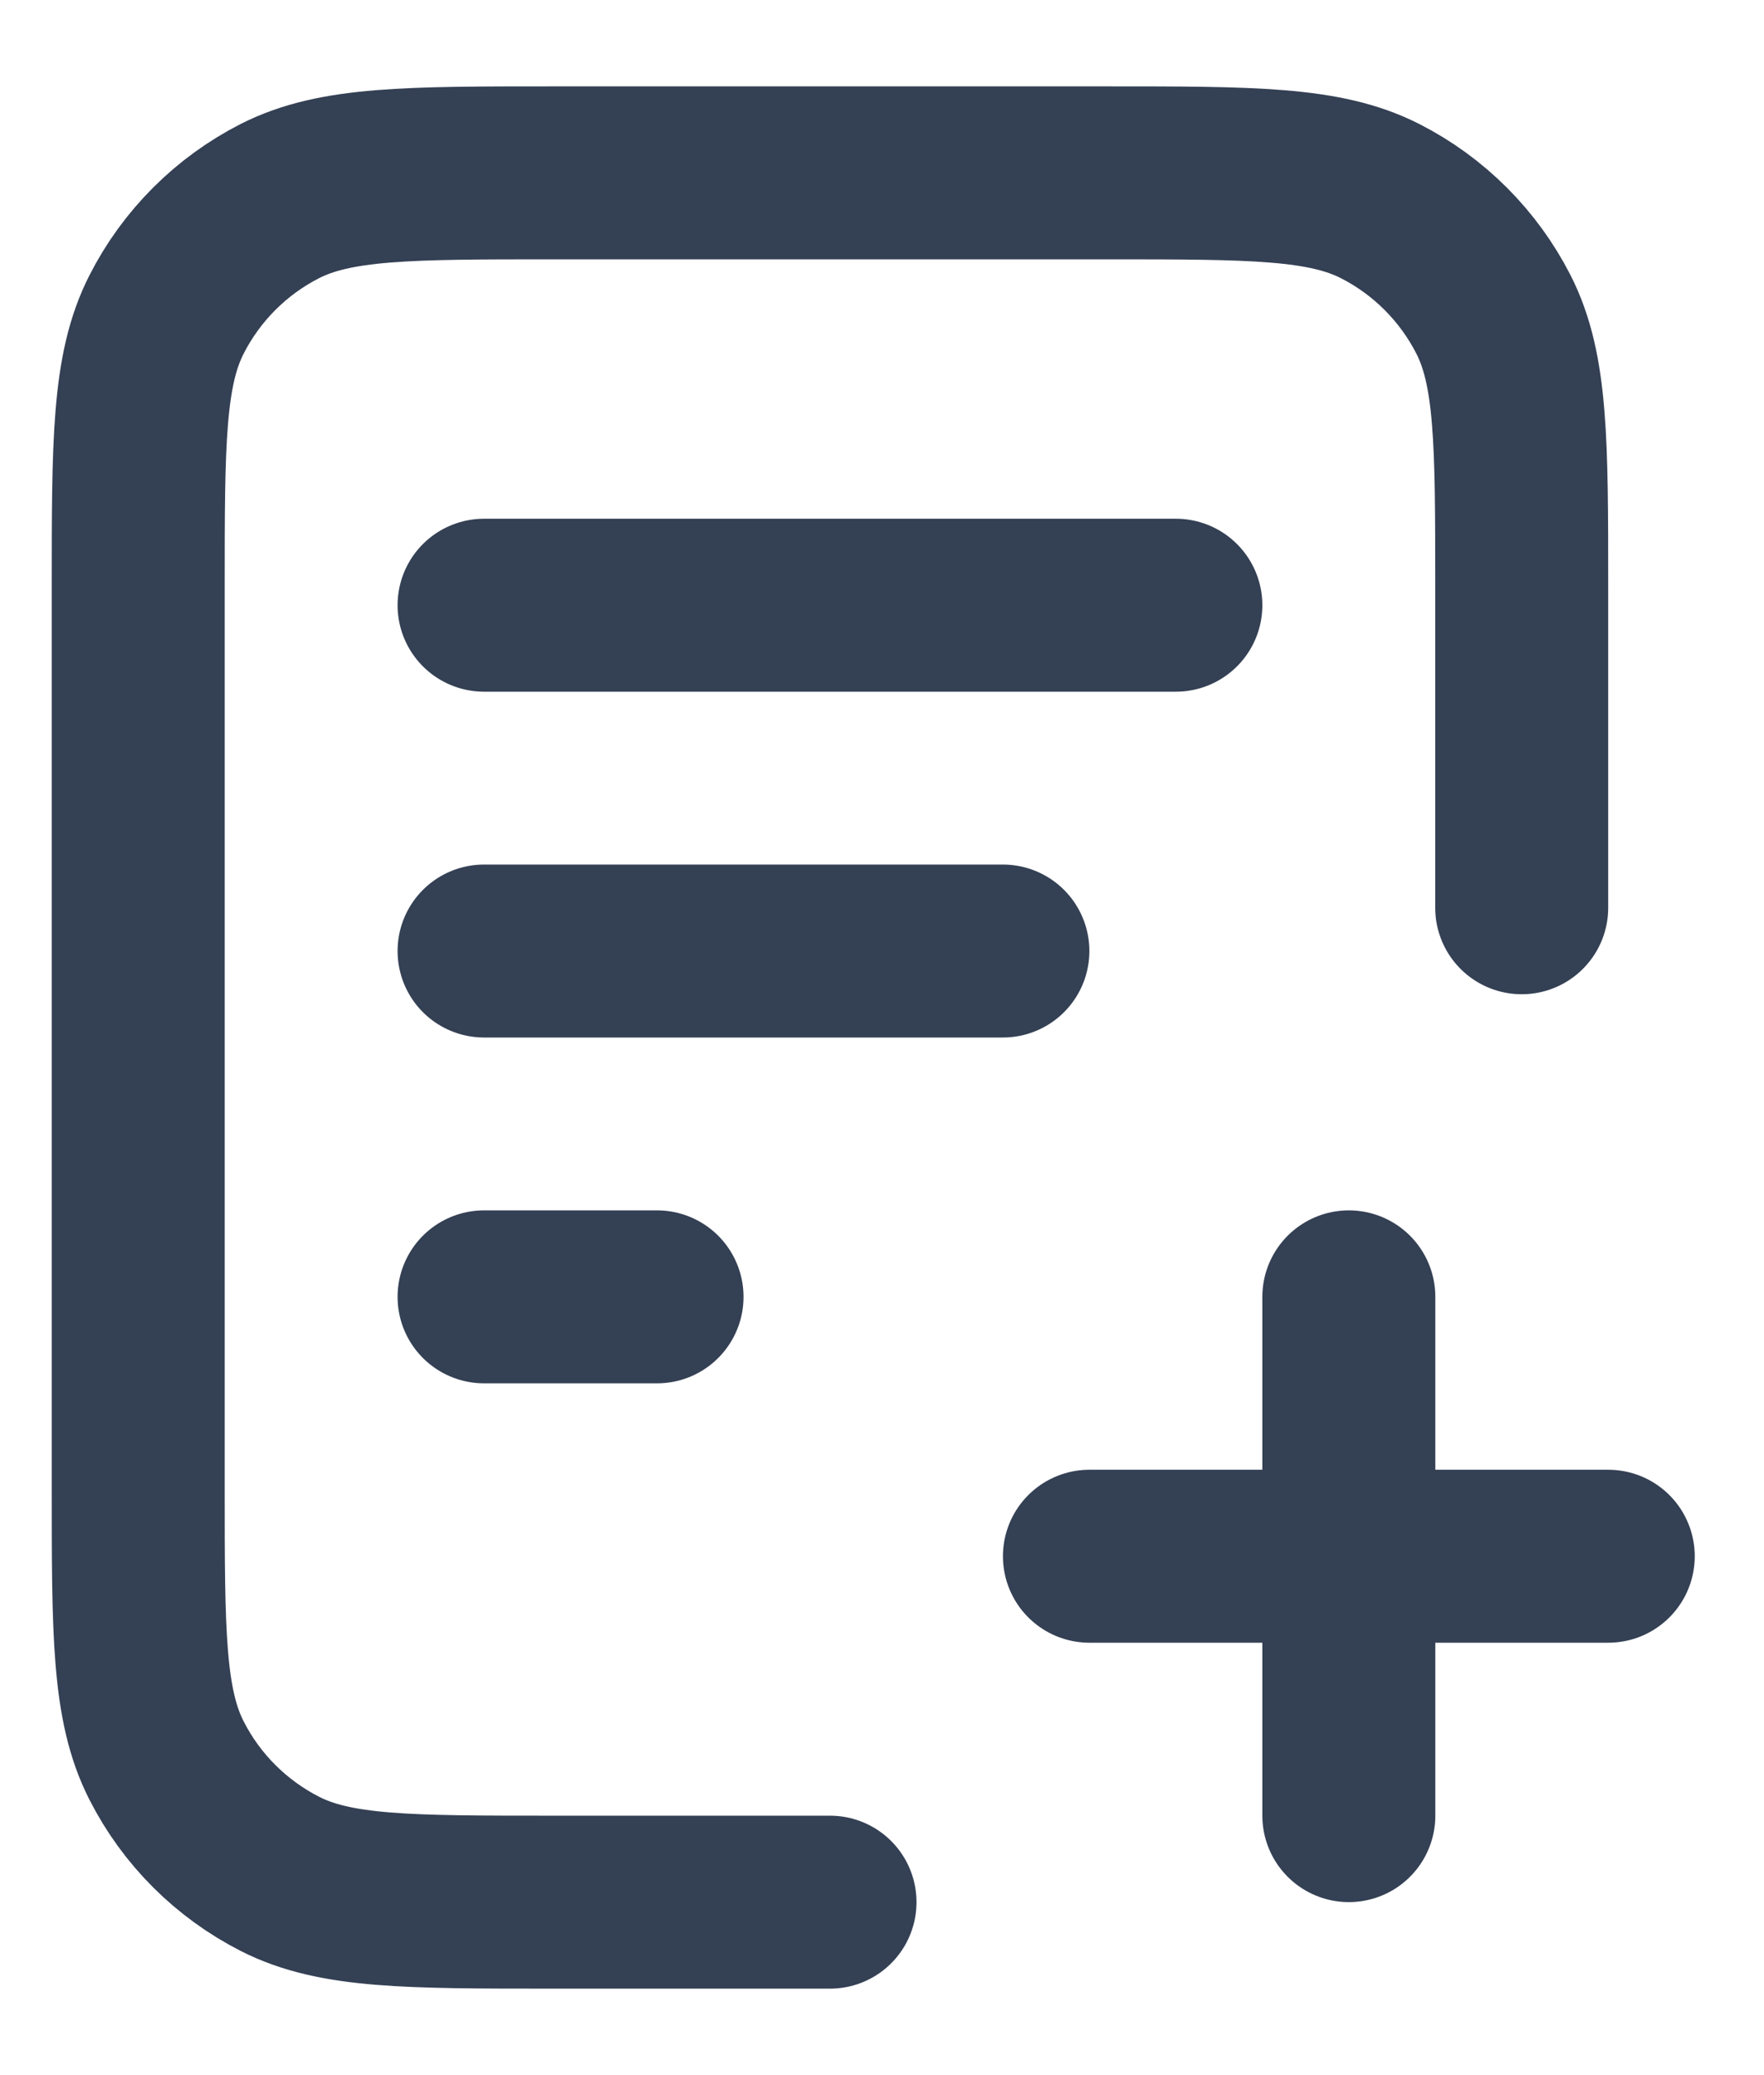 <svg width="17" height="20" viewBox="0 0 17 20" fill="none" xmlns="http://www.w3.org/2000/svg">
<path d="M14.665 8.749V5.666C14.665 4.266 14.665 3.566 14.393 3.031C14.153 2.561 13.771 2.178 13.3 1.938C12.766 1.666 12.066 1.666 10.665 1.666H5.332C3.932 1.666 3.232 1.666 2.697 1.938C2.227 2.178 1.844 2.561 1.605 3.031C1.332 3.566 1.332 4.266 1.332 5.666V14.333C1.332 15.733 1.332 16.433 1.605 16.968C1.844 17.438 2.227 17.82 2.697 18.06C3.232 18.333 3.932 18.333 5.332 18.333H7.999M9.665 9.166H4.665M6.332 12.499H4.665M11.332 5.833H4.665M12.999 17.499V12.499M10.499 14.999H15.499" stroke="#344054" stroke-width="1.667" stroke-linecap="round" stroke-linejoin="round"/>
</svg>
